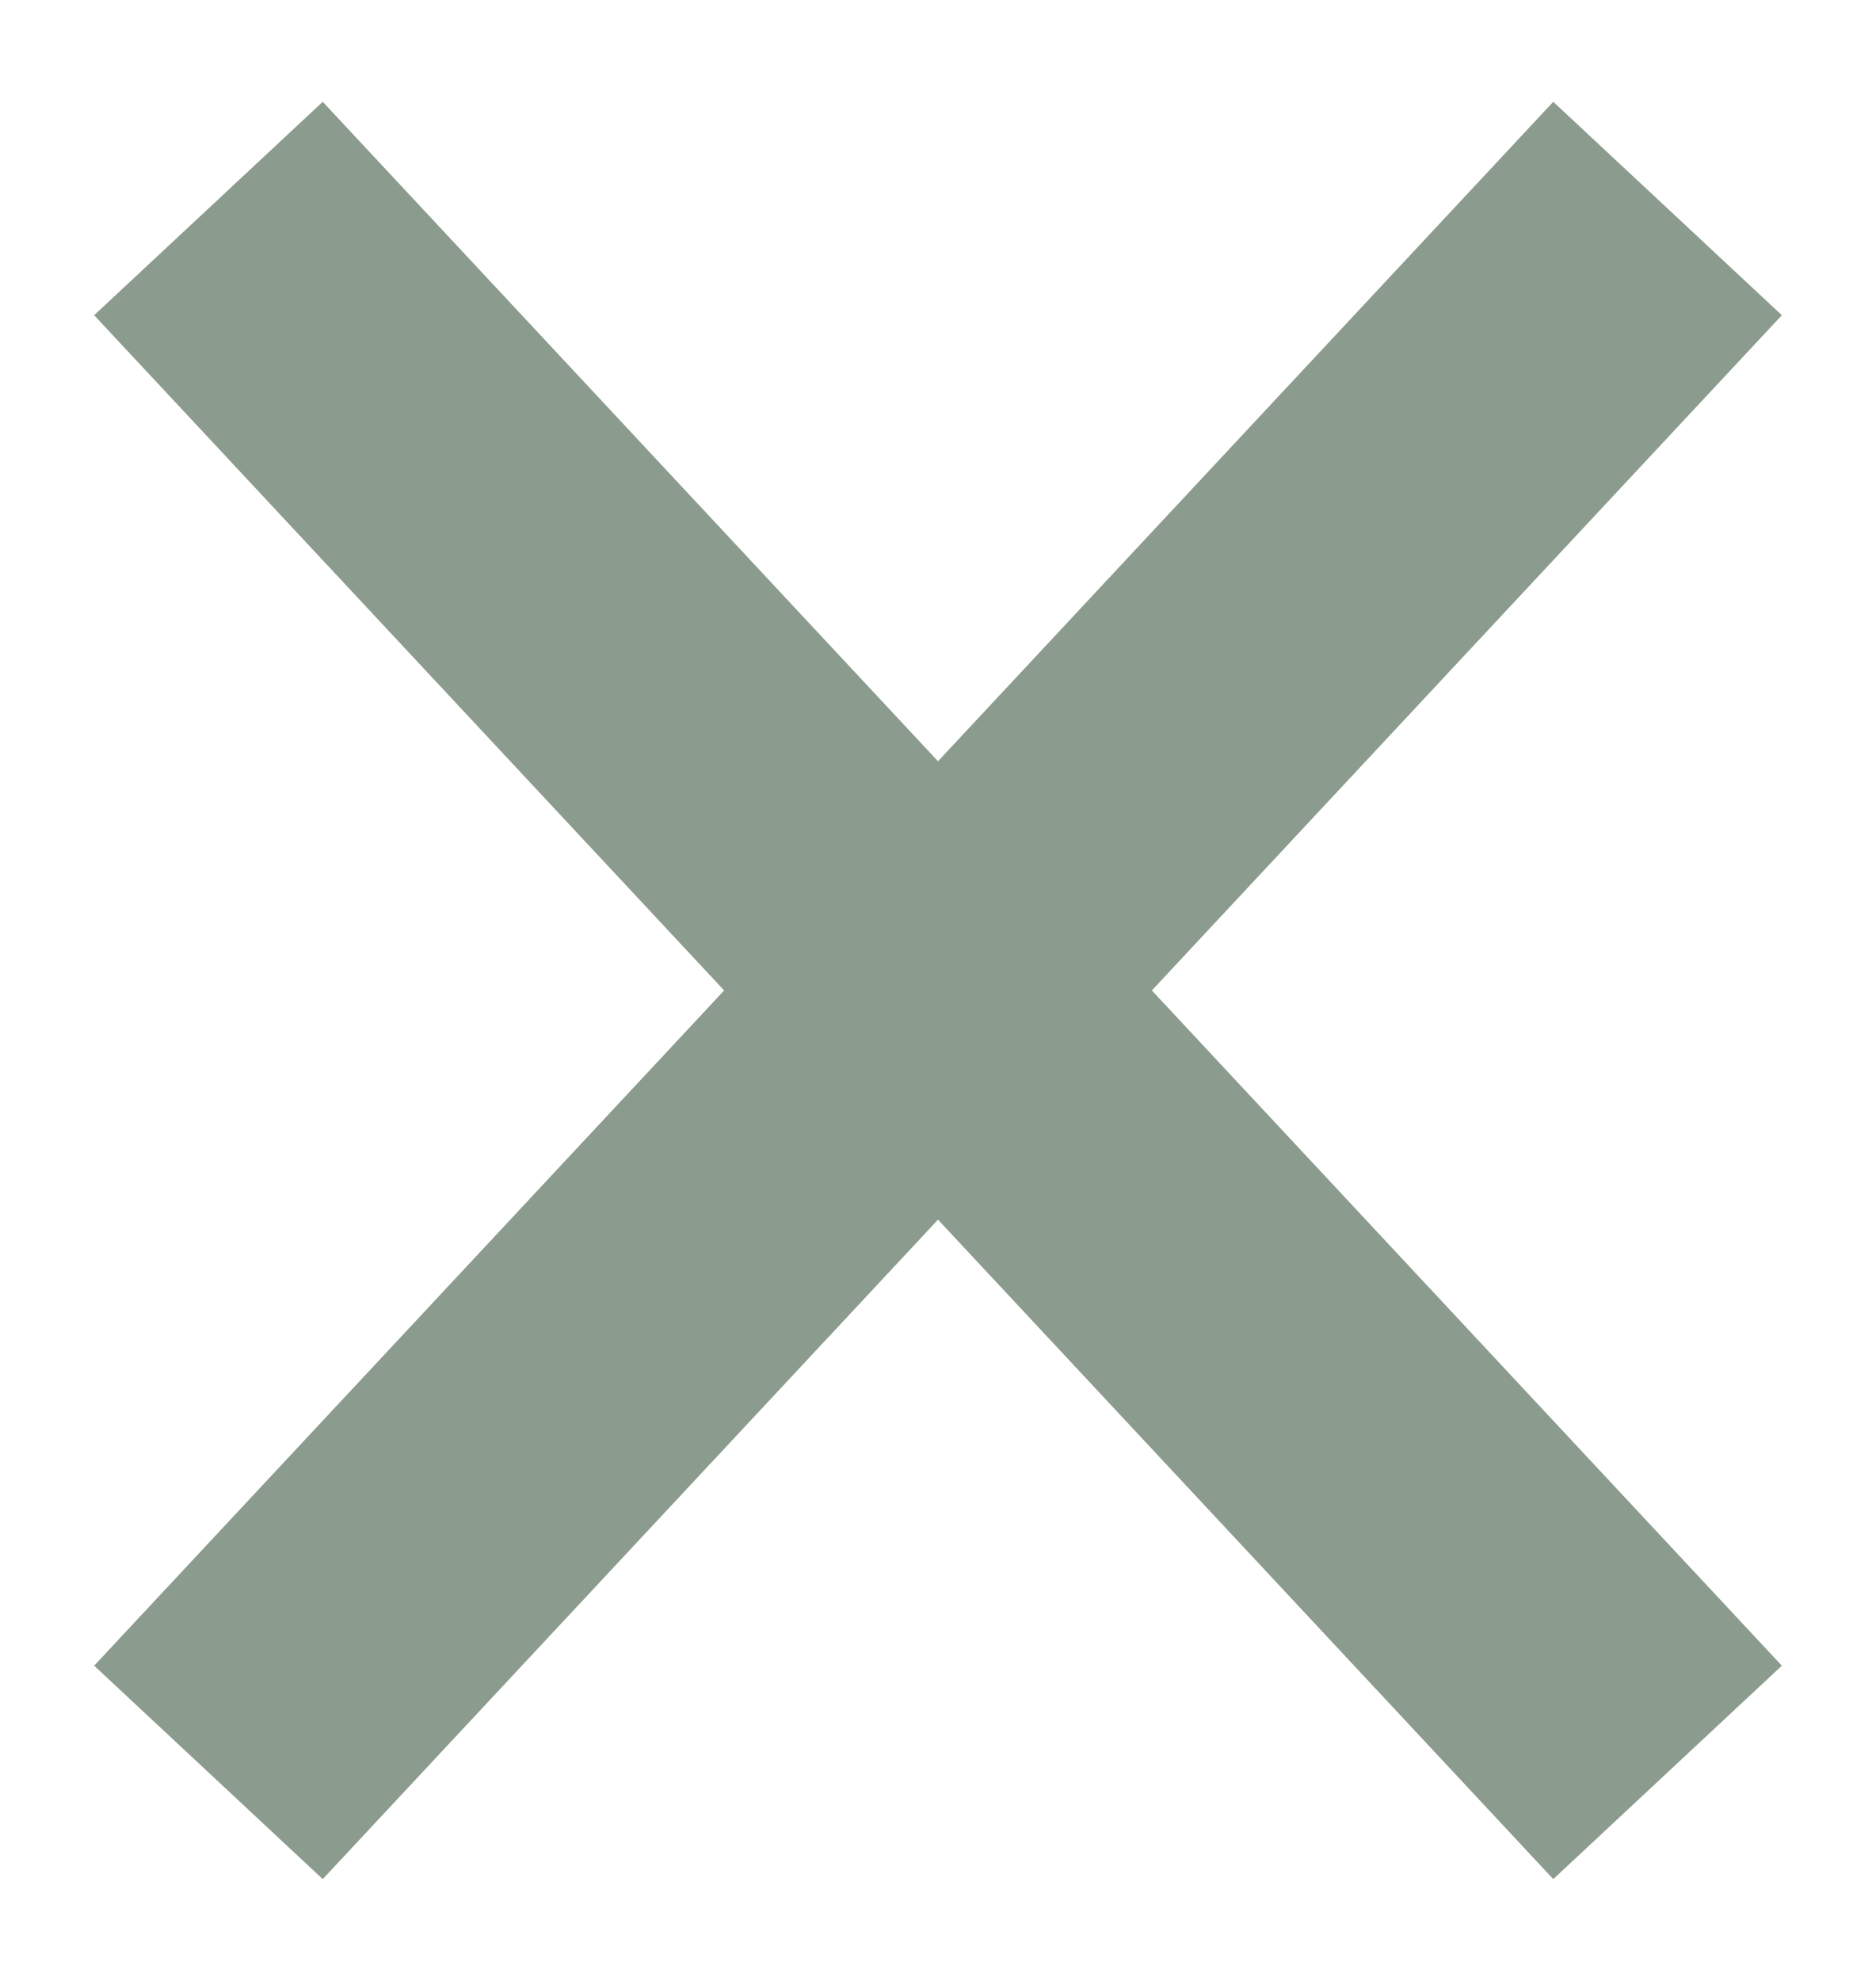 <svg width="18" height="19" viewBox="0 0 18 19" fill="none" xmlns="http://www.w3.org/2000/svg">
<path d="M2 2L16 17" stroke="#8B9B8D" stroke-width="3"/>
<path d="M16 2L2 17" stroke="#8B9B8D" stroke-width="3"/>
</svg>
